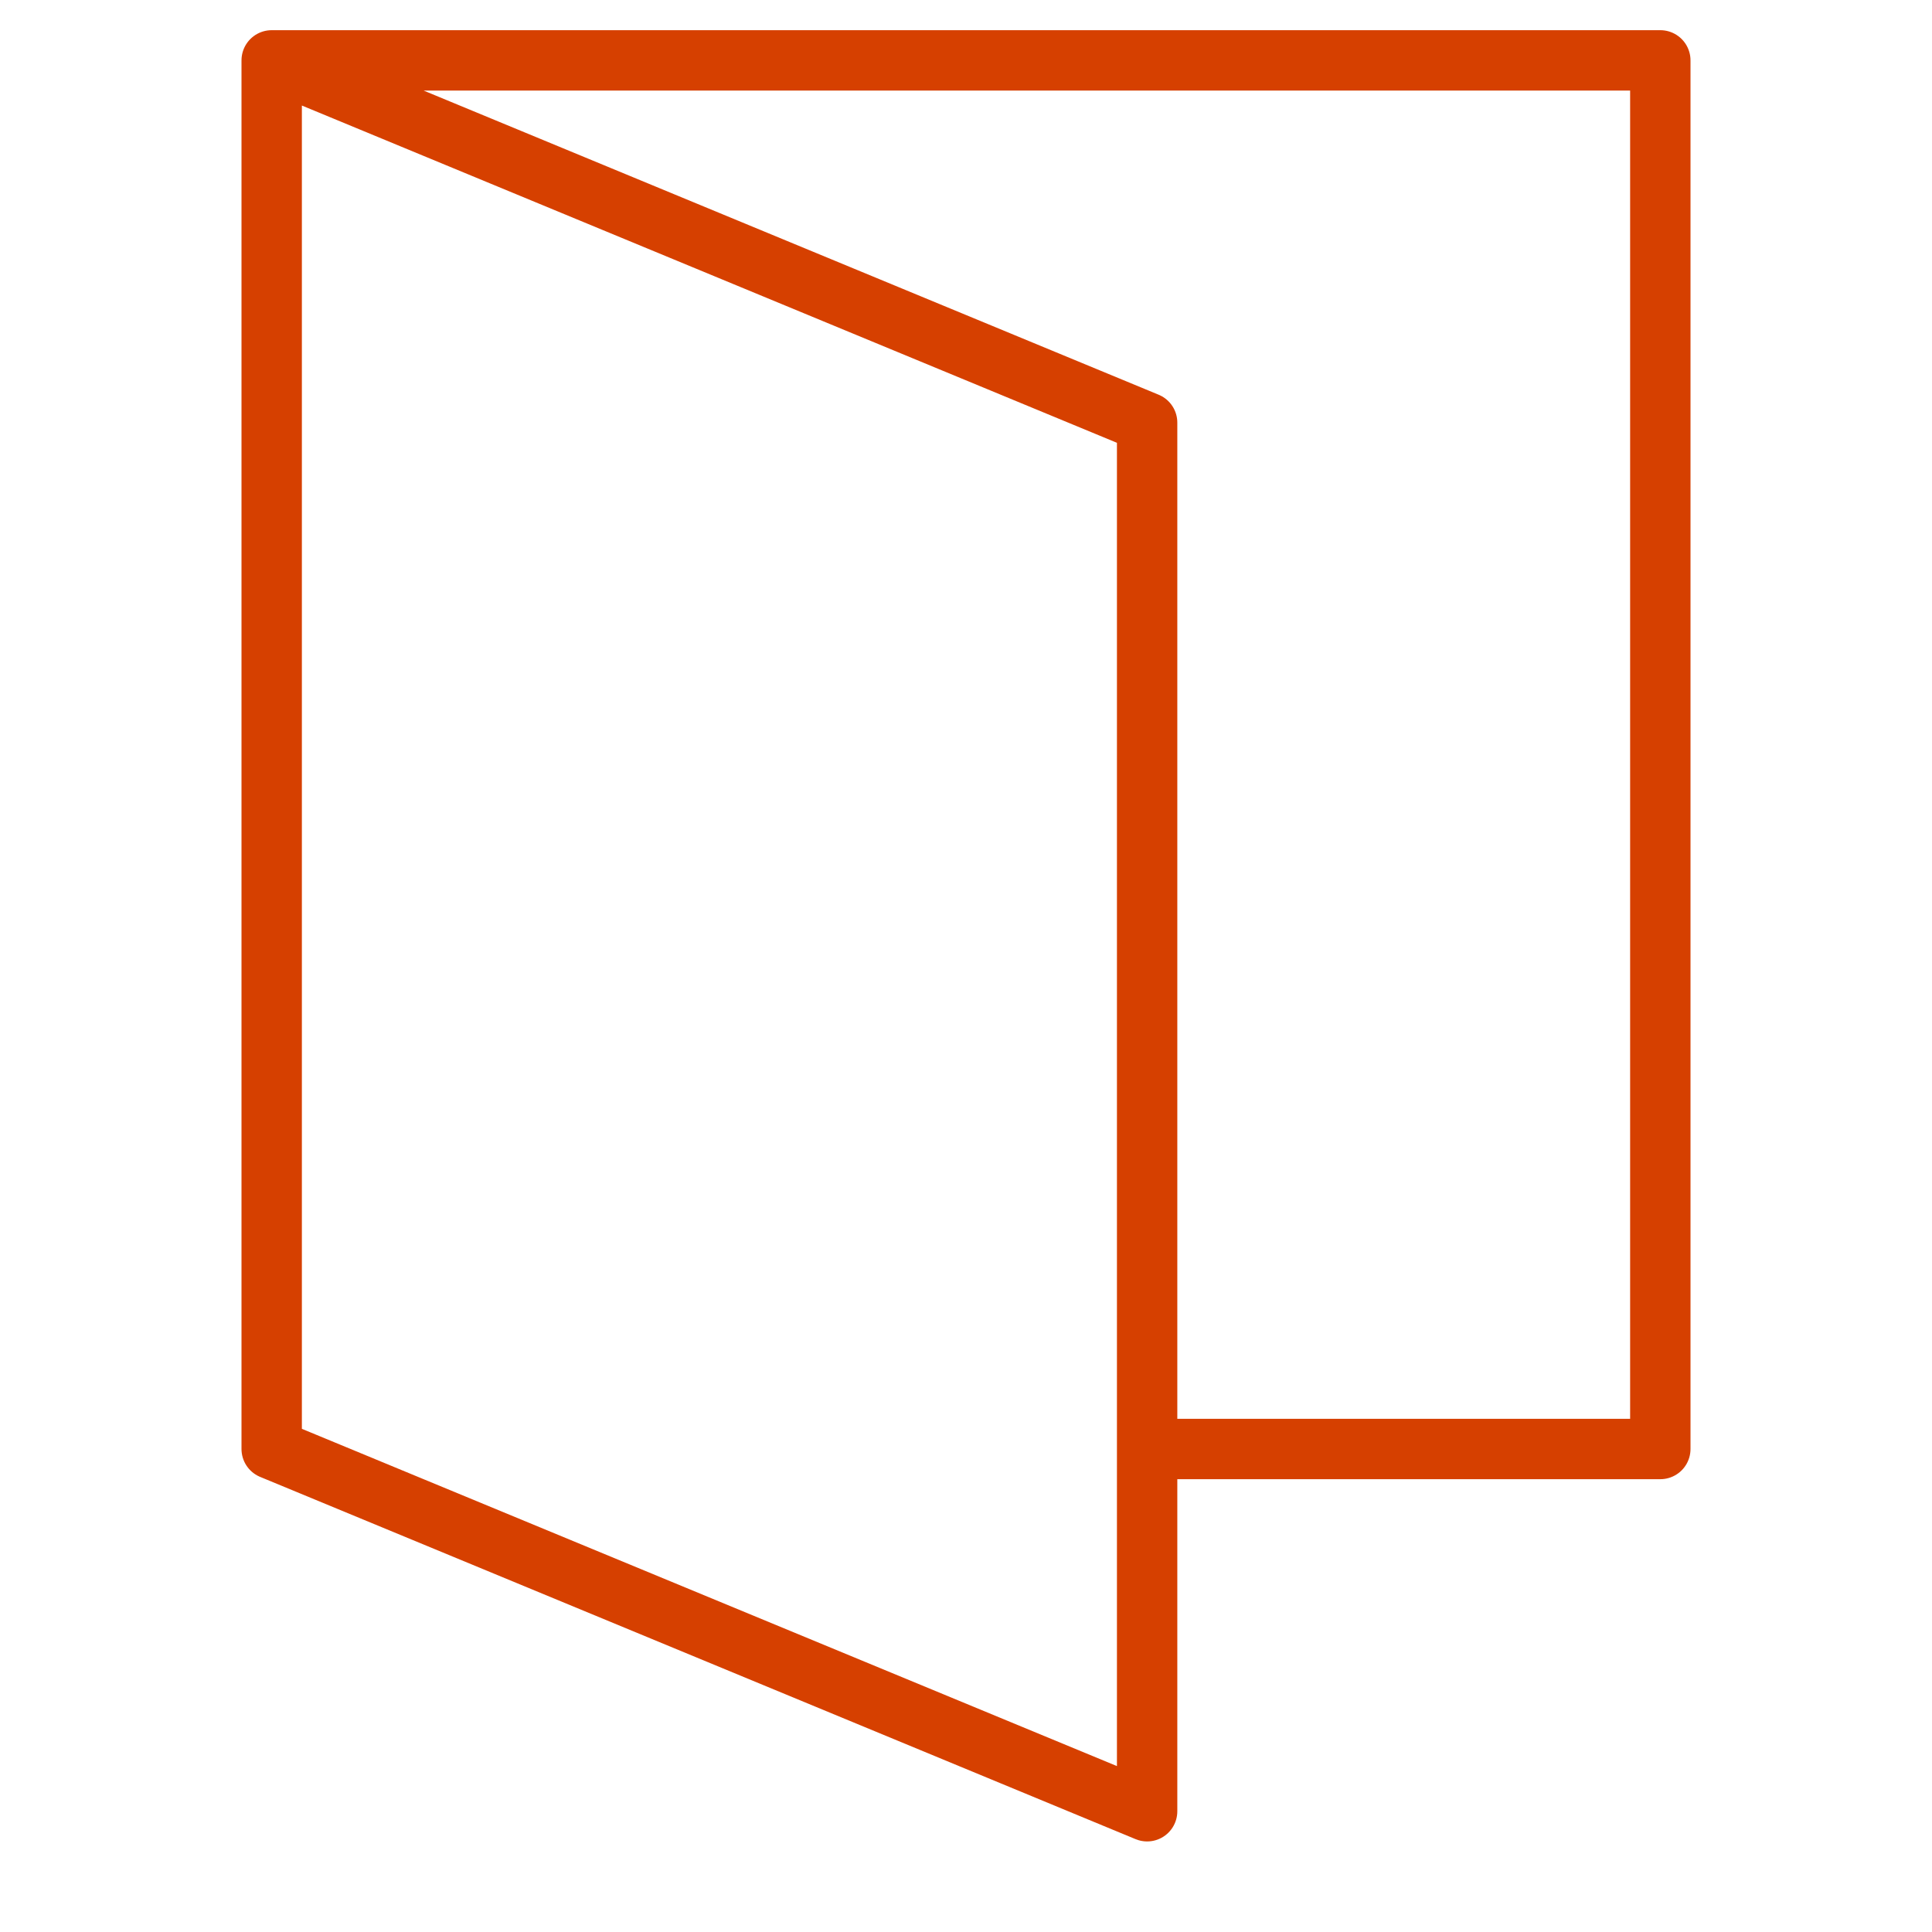 <svg width="64" height="64" viewBox="0 0 64 64" fill="none" xmlns="http://www.w3.org/2000/svg">
<path d="M9 2L38 14V30V60L9 48V2H55V48H38" stroke="#D64000" stroke-width="2" stroke-linecap="round" stroke-linejoin="round"/>
</svg>
